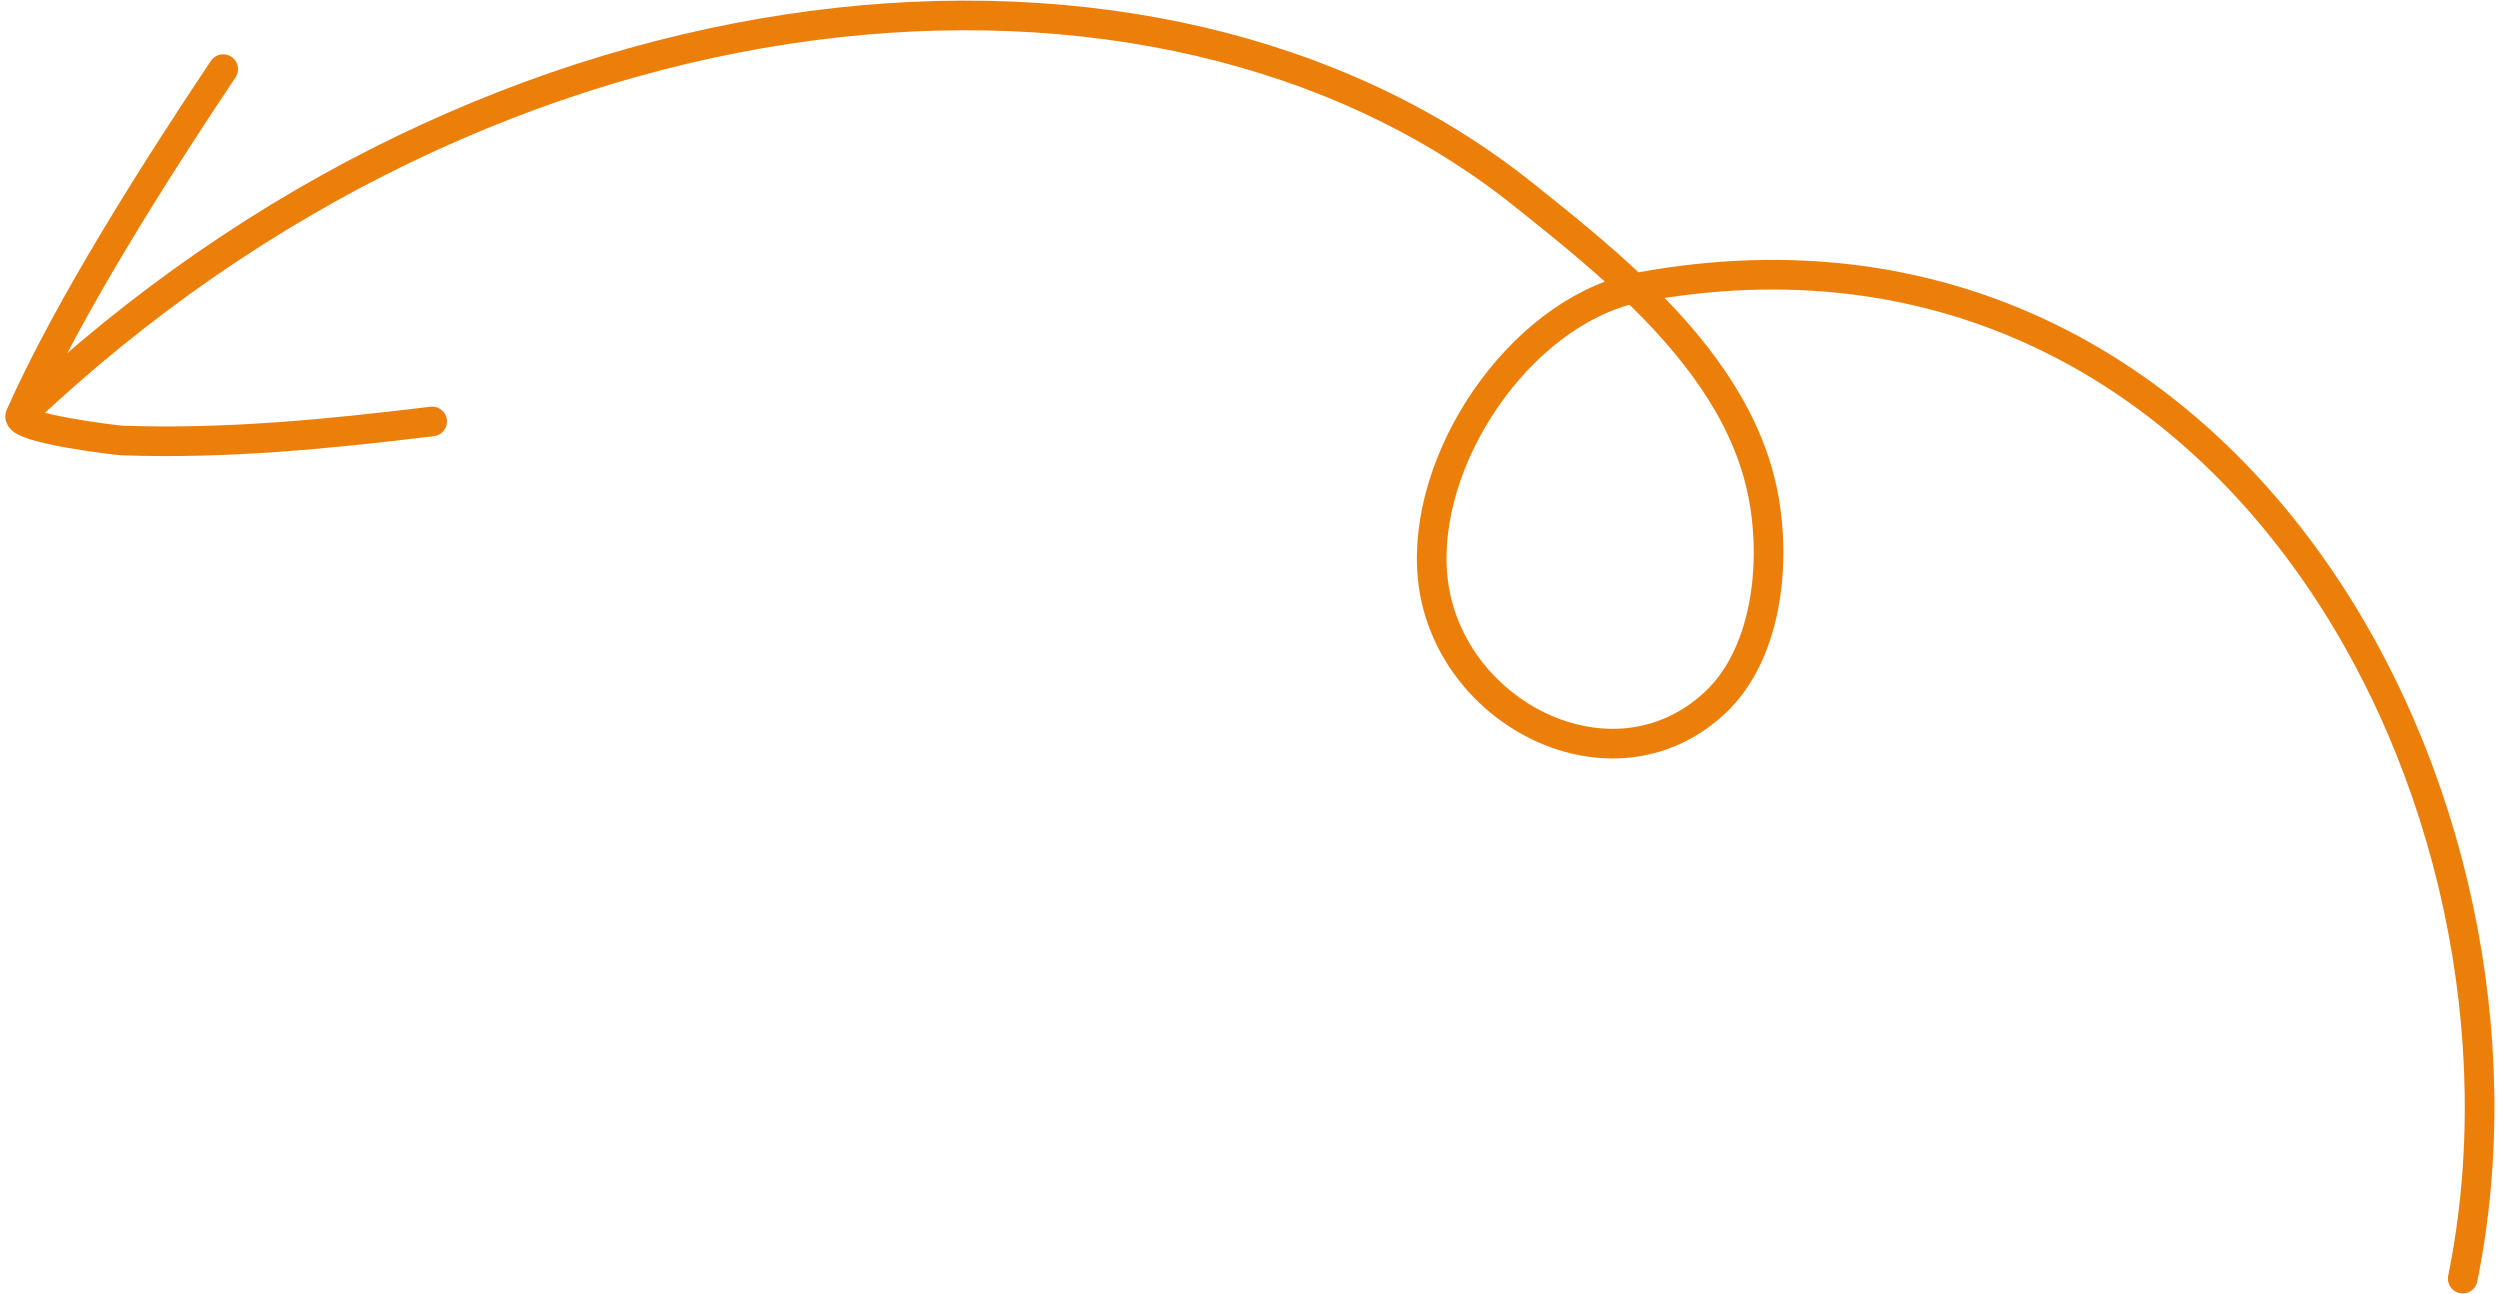 <svg xmlns="http://www.w3.org/2000/svg" width="253" height="131" viewBox="0 0 253 131" fill="none"><path d="M22.588 6.995C15.801 17.152 6.961 31.024 2.059 42.059M2.059 42.059C1.494 43.33 11.862 44.562 12.345 44.579C22.934 44.949 33.247 43.923 43.735 42.651M2.059 42.059C50.153 -3.694 116.976 -9.924 153.998 19.553C157.668 22.474 161.658 25.658 165.349 29.183M165.349 29.183C171.225 34.797 176.34 41.276 178.18 48.942C179.878 56.016 179.109 65.948 173.537 71.133C163.127 80.82 146.381 72.145 144.991 58.511C143.77 46.529 153.73 31.823 165.349 29.183ZM165.349 29.183C165.594 29.127 165.839 29.077 166.086 29.032C225.573 18.218 259.086 80.91 249.229 129.395" stroke="#EC7F0A" stroke-width="3" stroke-miterlimit="1.5" stroke-linecap="round" stroke-linejoin="round"></path></svg>